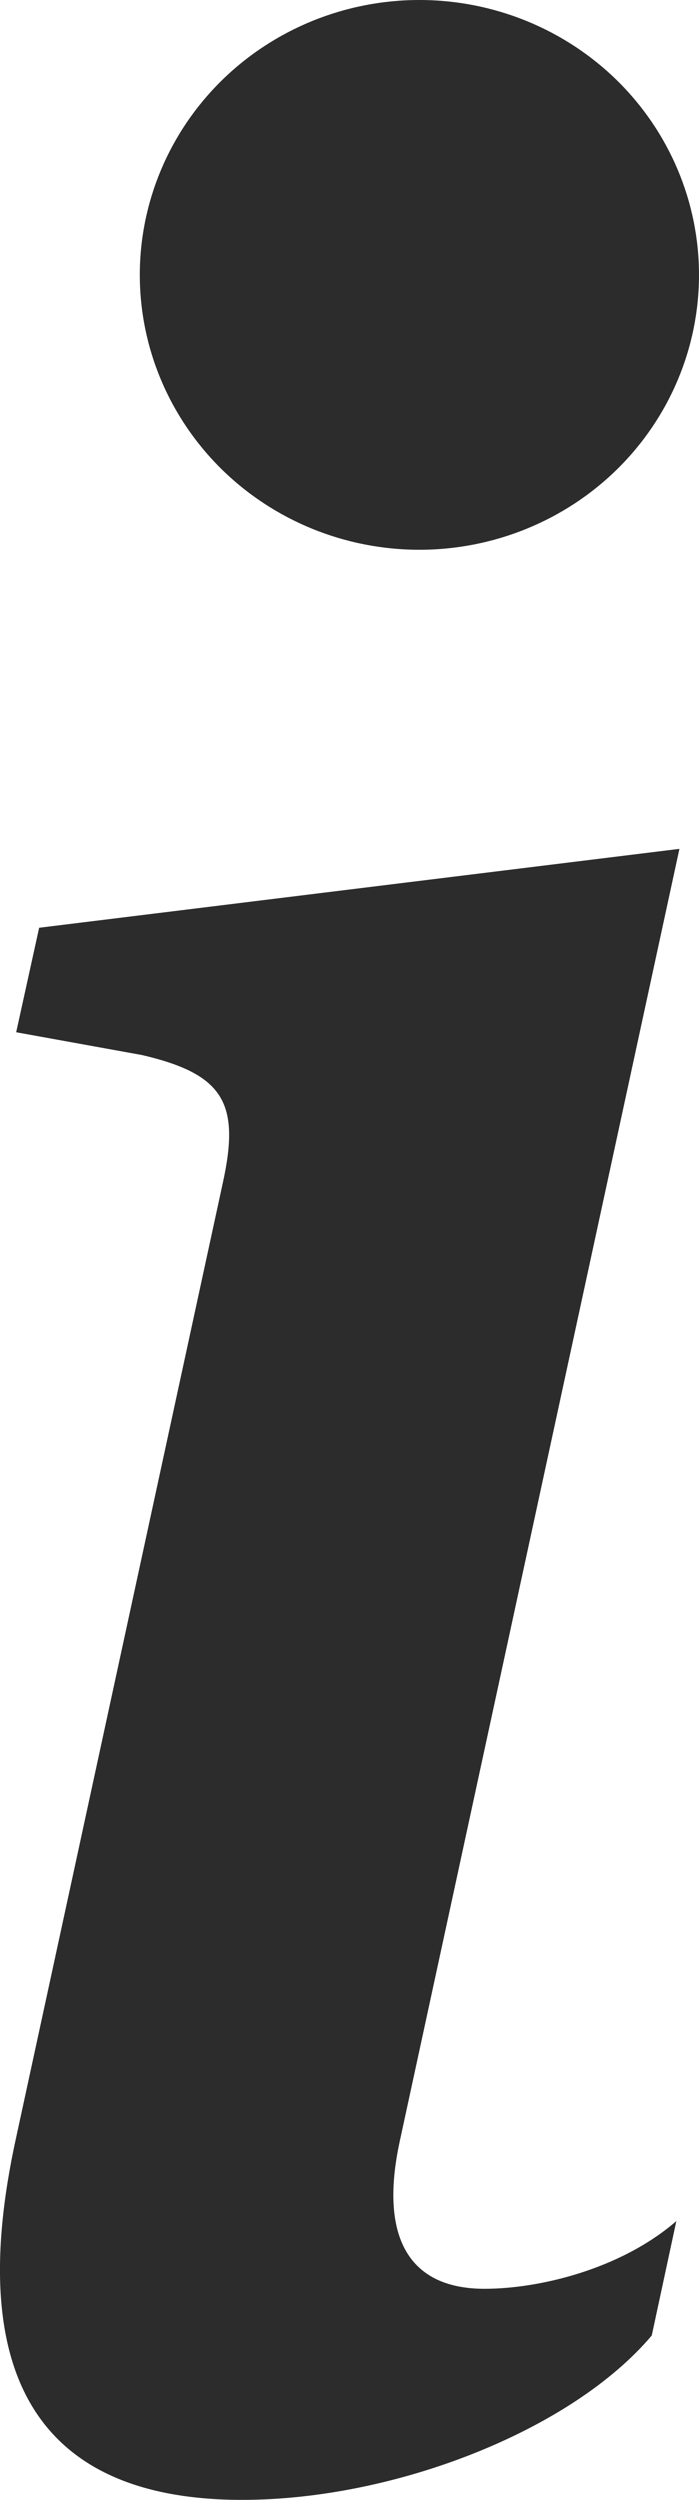 <svg width="7" height="25" viewBox="0 0 7 25" fill="none" xmlns="http://www.w3.org/2000/svg">
<path d="M6.804 8.489L0.392 9.278L0.162 10.323L1.422 10.551C2.246 10.743 2.408 11.035 2.229 11.84L0.162 21.374C-0.381 23.84 0.456 25 2.425 25C3.951 25 5.723 24.307 6.527 23.356L6.773 22.212C6.213 22.696 5.396 22.889 4.852 22.889C4.082 22.889 3.802 22.358 4.001 21.424L6.804 8.489ZM7 2.749C7 3.478 6.705 4.177 6.18 4.693C5.655 5.208 4.943 5.498 4.2 5.498C3.457 5.498 2.745 5.208 2.22 4.693C1.695 4.177 1.4 3.478 1.4 2.749C1.4 2.02 1.695 1.321 2.22 0.805C2.745 0.29 3.457 0 4.2 0C4.943 0 5.655 0.29 6.18 0.805C6.705 1.321 7 2.02 7 2.749Z" fill="#2C2C2C"/>
</svg>

